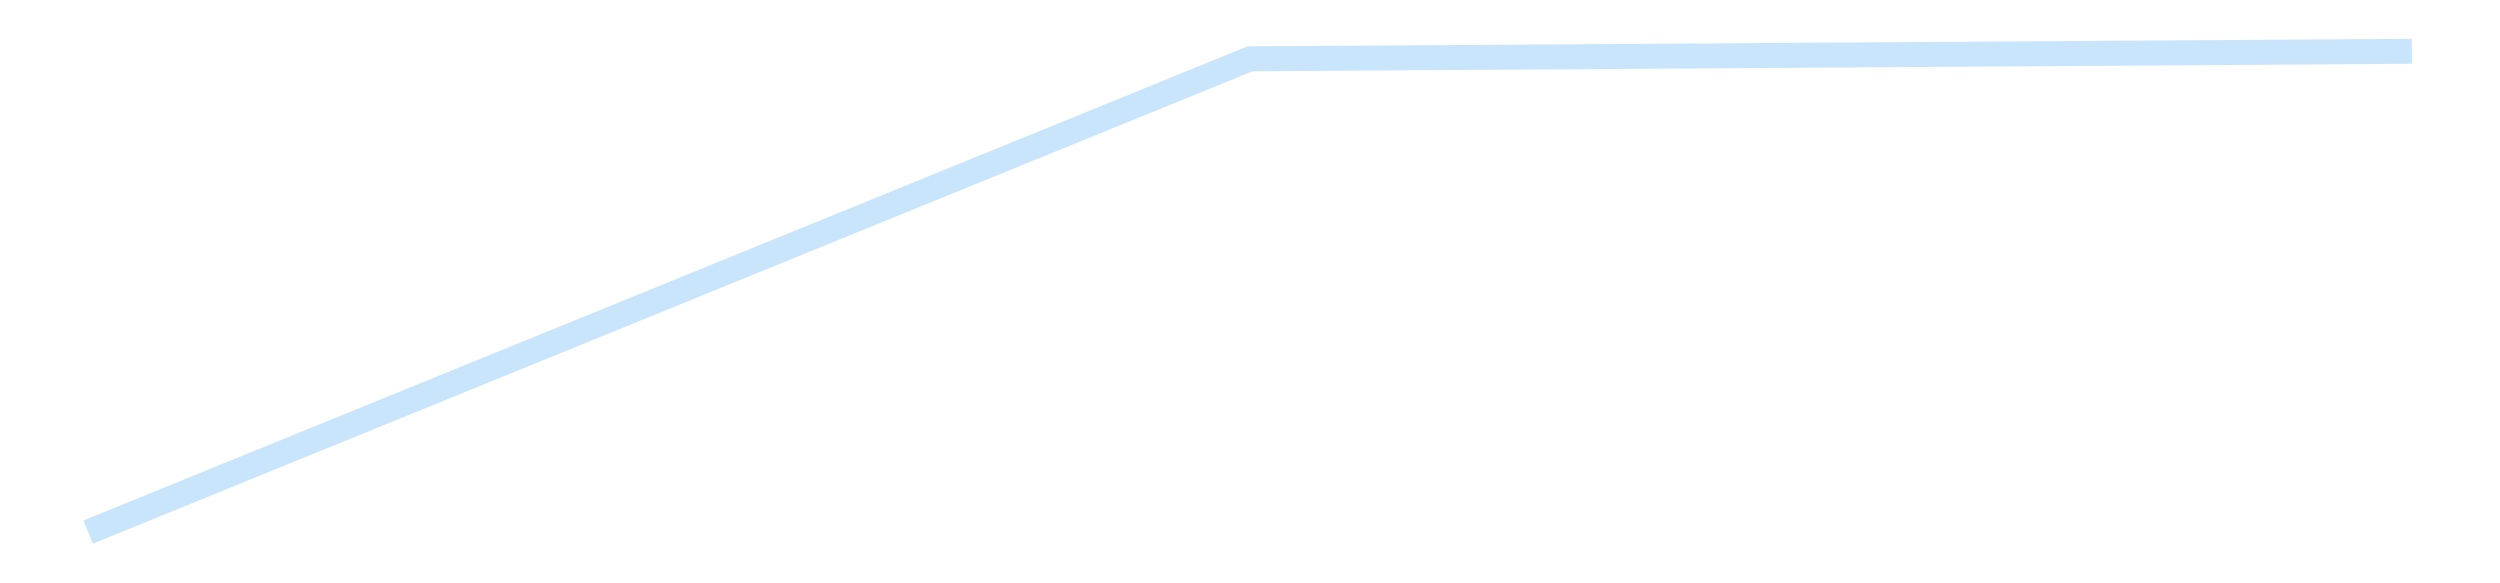 <?xml version='1.0' encoding='utf-8'?>
<svg xmlns="http://www.w3.org/2000/svg" xmlns:xlink="http://www.w3.org/1999/xlink" id="chart-f4c31fe4-db5a-480f-a774-adbb0399c725" class="pygal-chart pygal-sparkline" viewBox="0 0 300 70" width="300" height="70"><!--Generated with pygal 3.0.4 (lxml) ©Kozea 2012-2016 on 2025-08-24--><!--http://pygal.org--><!--http://github.com/Kozea/pygal--><defs><style type="text/css">#chart-f4c31fe4-db5a-480f-a774-adbb0399c725{-webkit-user-select:none;-webkit-font-smoothing:antialiased;font-family:Consolas,"Liberation Mono",Menlo,Courier,monospace}#chart-f4c31fe4-db5a-480f-a774-adbb0399c725 .title{font-family:Consolas,"Liberation Mono",Menlo,Courier,monospace;font-size:16px}#chart-f4c31fe4-db5a-480f-a774-adbb0399c725 .legends .legend text{font-family:Consolas,"Liberation Mono",Menlo,Courier,monospace;font-size:14px}#chart-f4c31fe4-db5a-480f-a774-adbb0399c725 .axis text{font-family:Consolas,"Liberation Mono",Menlo,Courier,monospace;font-size:10px}#chart-f4c31fe4-db5a-480f-a774-adbb0399c725 .axis text.major{font-family:Consolas,"Liberation Mono",Menlo,Courier,monospace;font-size:10px}#chart-f4c31fe4-db5a-480f-a774-adbb0399c725 .text-overlay text.value{font-family:Consolas,"Liberation Mono",Menlo,Courier,monospace;font-size:16px}#chart-f4c31fe4-db5a-480f-a774-adbb0399c725 .text-overlay text.label{font-family:Consolas,"Liberation Mono",Menlo,Courier,monospace;font-size:10px}#chart-f4c31fe4-db5a-480f-a774-adbb0399c725 .tooltip{font-family:Consolas,"Liberation Mono",Menlo,Courier,monospace;font-size:14px}#chart-f4c31fe4-db5a-480f-a774-adbb0399c725 text.no_data{font-family:Consolas,"Liberation Mono",Menlo,Courier,monospace;font-size:64px}
#chart-f4c31fe4-db5a-480f-a774-adbb0399c725{background-color:transparent}#chart-f4c31fe4-db5a-480f-a774-adbb0399c725 path,#chart-f4c31fe4-db5a-480f-a774-adbb0399c725 line,#chart-f4c31fe4-db5a-480f-a774-adbb0399c725 rect,#chart-f4c31fe4-db5a-480f-a774-adbb0399c725 circle{-webkit-transition:150ms;-moz-transition:150ms;transition:150ms}#chart-f4c31fe4-db5a-480f-a774-adbb0399c725 .graph &gt; .background{fill:transparent}#chart-f4c31fe4-db5a-480f-a774-adbb0399c725 .plot &gt; .background{fill:transparent}#chart-f4c31fe4-db5a-480f-a774-adbb0399c725 .graph{fill:rgba(0,0,0,.87)}#chart-f4c31fe4-db5a-480f-a774-adbb0399c725 text.no_data{fill:rgba(0,0,0,1)}#chart-f4c31fe4-db5a-480f-a774-adbb0399c725 .title{fill:rgba(0,0,0,1)}#chart-f4c31fe4-db5a-480f-a774-adbb0399c725 .legends .legend text{fill:rgba(0,0,0,.87)}#chart-f4c31fe4-db5a-480f-a774-adbb0399c725 .legends .legend:hover text{fill:rgba(0,0,0,1)}#chart-f4c31fe4-db5a-480f-a774-adbb0399c725 .axis .line{stroke:rgba(0,0,0,1)}#chart-f4c31fe4-db5a-480f-a774-adbb0399c725 .axis .guide.line{stroke:rgba(0,0,0,.54)}#chart-f4c31fe4-db5a-480f-a774-adbb0399c725 .axis .major.line{stroke:rgba(0,0,0,.87)}#chart-f4c31fe4-db5a-480f-a774-adbb0399c725 .axis text.major{fill:rgba(0,0,0,1)}#chart-f4c31fe4-db5a-480f-a774-adbb0399c725 .axis.y .guides:hover .guide.line,#chart-f4c31fe4-db5a-480f-a774-adbb0399c725 .line-graph .axis.x .guides:hover .guide.line,#chart-f4c31fe4-db5a-480f-a774-adbb0399c725 .stackedline-graph .axis.x .guides:hover .guide.line,#chart-f4c31fe4-db5a-480f-a774-adbb0399c725 .xy-graph .axis.x .guides:hover .guide.line{stroke:rgba(0,0,0,1)}#chart-f4c31fe4-db5a-480f-a774-adbb0399c725 .axis .guides:hover text{fill:rgba(0,0,0,1)}#chart-f4c31fe4-db5a-480f-a774-adbb0399c725 .reactive{fill-opacity:.7;stroke-opacity:.8;stroke-width:3}#chart-f4c31fe4-db5a-480f-a774-adbb0399c725 .ci{stroke:rgba(0,0,0,.87)}#chart-f4c31fe4-db5a-480f-a774-adbb0399c725 .reactive.active,#chart-f4c31fe4-db5a-480f-a774-adbb0399c725 .active .reactive{fill-opacity:.8;stroke-opacity:.9;stroke-width:4}#chart-f4c31fe4-db5a-480f-a774-adbb0399c725 .ci .reactive.active{stroke-width:1.5}#chart-f4c31fe4-db5a-480f-a774-adbb0399c725 .series text{fill:rgba(0,0,0,1)}#chart-f4c31fe4-db5a-480f-a774-adbb0399c725 .tooltip rect{fill:transparent;stroke:rgba(0,0,0,1);-webkit-transition:opacity 150ms;-moz-transition:opacity 150ms;transition:opacity 150ms}#chart-f4c31fe4-db5a-480f-a774-adbb0399c725 .tooltip .label{fill:rgba(0,0,0,.87)}#chart-f4c31fe4-db5a-480f-a774-adbb0399c725 .tooltip .label{fill:rgba(0,0,0,.87)}#chart-f4c31fe4-db5a-480f-a774-adbb0399c725 .tooltip .legend{font-size:.8em;fill:rgba(0,0,0,.54)}#chart-f4c31fe4-db5a-480f-a774-adbb0399c725 .tooltip .x_label{font-size:.6em;fill:rgba(0,0,0,1)}#chart-f4c31fe4-db5a-480f-a774-adbb0399c725 .tooltip .xlink{font-size:.5em;text-decoration:underline}#chart-f4c31fe4-db5a-480f-a774-adbb0399c725 .tooltip .value{font-size:1.5em}#chart-f4c31fe4-db5a-480f-a774-adbb0399c725 .bound{font-size:.5em}#chart-f4c31fe4-db5a-480f-a774-adbb0399c725 .max-value{font-size:.75em;fill:rgba(0,0,0,.54)}#chart-f4c31fe4-db5a-480f-a774-adbb0399c725 .map-element{fill:transparent;stroke:rgba(0,0,0,.54) !important}#chart-f4c31fe4-db5a-480f-a774-adbb0399c725 .map-element .reactive{fill-opacity:inherit;stroke-opacity:inherit}#chart-f4c31fe4-db5a-480f-a774-adbb0399c725 .color-0,#chart-f4c31fe4-db5a-480f-a774-adbb0399c725 .color-0 a:visited{stroke:#bbdefb;fill:#bbdefb}#chart-f4c31fe4-db5a-480f-a774-adbb0399c725 .text-overlay .color-0 text{fill:black}
#chart-f4c31fe4-db5a-480f-a774-adbb0399c725 text.no_data{text-anchor:middle}#chart-f4c31fe4-db5a-480f-a774-adbb0399c725 .guide.line{fill:none}#chart-f4c31fe4-db5a-480f-a774-adbb0399c725 .centered{text-anchor:middle}#chart-f4c31fe4-db5a-480f-a774-adbb0399c725 .title{text-anchor:middle}#chart-f4c31fe4-db5a-480f-a774-adbb0399c725 .legends .legend text{fill-opacity:1}#chart-f4c31fe4-db5a-480f-a774-adbb0399c725 .axis.x text{text-anchor:middle}#chart-f4c31fe4-db5a-480f-a774-adbb0399c725 .axis.x:not(.web) text[transform]{text-anchor:start}#chart-f4c31fe4-db5a-480f-a774-adbb0399c725 .axis.x:not(.web) text[transform].backwards{text-anchor:end}#chart-f4c31fe4-db5a-480f-a774-adbb0399c725 .axis.y text{text-anchor:end}#chart-f4c31fe4-db5a-480f-a774-adbb0399c725 .axis.y text[transform].backwards{text-anchor:start}#chart-f4c31fe4-db5a-480f-a774-adbb0399c725 .axis.y2 text{text-anchor:start}#chart-f4c31fe4-db5a-480f-a774-adbb0399c725 .axis.y2 text[transform].backwards{text-anchor:end}#chart-f4c31fe4-db5a-480f-a774-adbb0399c725 .axis .guide.line{stroke-dasharray:4,4;stroke:black}#chart-f4c31fe4-db5a-480f-a774-adbb0399c725 .axis .major.guide.line{stroke-dasharray:6,6;stroke:black}#chart-f4c31fe4-db5a-480f-a774-adbb0399c725 .horizontal .axis.y .guide.line,#chart-f4c31fe4-db5a-480f-a774-adbb0399c725 .horizontal .axis.y2 .guide.line,#chart-f4c31fe4-db5a-480f-a774-adbb0399c725 .vertical .axis.x .guide.line{opacity:0}#chart-f4c31fe4-db5a-480f-a774-adbb0399c725 .horizontal .axis.always_show .guide.line,#chart-f4c31fe4-db5a-480f-a774-adbb0399c725 .vertical .axis.always_show .guide.line{opacity:1 !important}#chart-f4c31fe4-db5a-480f-a774-adbb0399c725 .axis.y .guides:hover .guide.line,#chart-f4c31fe4-db5a-480f-a774-adbb0399c725 .axis.y2 .guides:hover .guide.line,#chart-f4c31fe4-db5a-480f-a774-adbb0399c725 .axis.x .guides:hover .guide.line{opacity:1}#chart-f4c31fe4-db5a-480f-a774-adbb0399c725 .axis .guides:hover text{opacity:1}#chart-f4c31fe4-db5a-480f-a774-adbb0399c725 .nofill{fill:none}#chart-f4c31fe4-db5a-480f-a774-adbb0399c725 .subtle-fill{fill-opacity:.2}#chart-f4c31fe4-db5a-480f-a774-adbb0399c725 .dot{stroke-width:1px;fill-opacity:1;stroke-opacity:1}#chart-f4c31fe4-db5a-480f-a774-adbb0399c725 .dot.active{stroke-width:5px}#chart-f4c31fe4-db5a-480f-a774-adbb0399c725 .dot.negative{fill:transparent}#chart-f4c31fe4-db5a-480f-a774-adbb0399c725 text,#chart-f4c31fe4-db5a-480f-a774-adbb0399c725 tspan{stroke:none !important}#chart-f4c31fe4-db5a-480f-a774-adbb0399c725 .series text.active{opacity:1}#chart-f4c31fe4-db5a-480f-a774-adbb0399c725 .tooltip rect{fill-opacity:.95;stroke-width:.5}#chart-f4c31fe4-db5a-480f-a774-adbb0399c725 .tooltip text{fill-opacity:1}#chart-f4c31fe4-db5a-480f-a774-adbb0399c725 .showable{visibility:hidden}#chart-f4c31fe4-db5a-480f-a774-adbb0399c725 .showable.shown{visibility:visible}#chart-f4c31fe4-db5a-480f-a774-adbb0399c725 .gauge-background{fill:rgba(229,229,229,1);stroke:none}#chart-f4c31fe4-db5a-480f-a774-adbb0399c725 .bg-lines{stroke:transparent;stroke-width:2px}</style><script type="text/javascript">window.pygal = window.pygal || {};window.pygal.config = window.pygal.config || {};window.pygal.config['f4c31fe4-db5a-480f-a774-adbb0399c725'] = {"allow_interruptions": false, "box_mode": "extremes", "classes": ["pygal-chart", "pygal-sparkline"], "css": ["file://style.css", "file://graph.css"], "defs": [], "disable_xml_declaration": false, "dots_size": 2.5, "dynamic_print_values": false, "explicit_size": true, "fill": false, "force_uri_protocol": "https", "formatter": null, "half_pie": false, "height": 70, "include_x_axis": false, "inner_radius": 0, "interpolate": null, "interpolation_parameters": {}, "interpolation_precision": 250, "inverse_y_axis": false, "js": [], "legend_at_bottom": false, "legend_at_bottom_columns": null, "legend_box_size": 12, "logarithmic": false, "margin": 5, "margin_bottom": null, "margin_left": null, "margin_right": null, "margin_top": null, "max_scale": 2, "min_scale": 1, "missing_value_fill_truncation": "x", "no_data_text": "", "no_prefix": false, "order_min": null, "pretty_print": false, "print_labels": false, "print_values": false, "print_values_position": "center", "print_zeroes": true, "range": null, "rounded_bars": null, "secondary_range": null, "show_dots": false, "show_legend": false, "show_minor_x_labels": true, "show_minor_y_labels": true, "show_only_major_dots": false, "show_x_guides": false, "show_x_labels": false, "show_y_guides": true, "show_y_labels": false, "spacing": 0, "stack_from_top": false, "strict": false, "stroke": true, "stroke_style": null, "style": {"background": "transparent", "ci_colors": [], "colors": ["#bbdefb"], "dot_opacity": "1", "font_family": "Consolas, \"Liberation Mono\", Menlo, Courier, monospace", "foreground": "rgba(0, 0, 0, .87)", "foreground_strong": "rgba(0, 0, 0, 1)", "foreground_subtle": "rgba(0, 0, 0, .54)", "guide_stroke_color": "black", "guide_stroke_dasharray": "4,4", "label_font_family": "Consolas, \"Liberation Mono\", Menlo, Courier, monospace", "label_font_size": 10, "legend_font_family": "Consolas, \"Liberation Mono\", Menlo, Courier, monospace", "legend_font_size": 14, "major_guide_stroke_color": "black", "major_guide_stroke_dasharray": "6,6", "major_label_font_family": "Consolas, \"Liberation Mono\", Menlo, Courier, monospace", "major_label_font_size": 10, "no_data_font_family": "Consolas, \"Liberation Mono\", Menlo, Courier, monospace", "no_data_font_size": 64, "opacity": ".7", "opacity_hover": ".8", "plot_background": "transparent", "stroke_opacity": ".8", "stroke_opacity_hover": ".9", "stroke_width": 3, "stroke_width_hover": "4", "title_font_family": "Consolas, \"Liberation Mono\", Menlo, Courier, monospace", "title_font_size": 16, "tooltip_font_family": "Consolas, \"Liberation Mono\", Menlo, Courier, monospace", "tooltip_font_size": 14, "transition": "150ms", "value_background": "rgba(229, 229, 229, 1)", "value_colors": [], "value_font_family": "Consolas, \"Liberation Mono\", Menlo, Courier, monospace", "value_font_size": 16, "value_label_font_family": "Consolas, \"Liberation Mono\", Menlo, Courier, monospace", "value_label_font_size": 10}, "title": null, "tooltip_border_radius": 0, "tooltip_fancy_mode": true, "truncate_label": null, "truncate_legend": null, "width": 300, "x_label_rotation": 0, "x_labels": null, "x_labels_major": null, "x_labels_major_count": null, "x_labels_major_every": null, "x_title": null, "xrange": null, "y_label_rotation": 0, "y_labels": null, "y_labels_major": null, "y_labels_major_count": null, "y_labels_major_every": null, "y_title": null, "zero": 0, "legends": [""]}</script></defs><title>Pygal</title><g class="graph line-graph vertical"><rect x="0" y="0" width="300" height="70" class="background"/><g transform="translate(5, 5)" class="plot"><rect x="0" y="0" width="290" height="60" class="background"/><g class="series serie-0 color-0"><path d="M5.577 58.846 L145 2.06 284.423 1.154" class="line reactive nofill"/></g></g><g class="titles"/><g transform="translate(5, 5)" class="plot overlay"><g class="series serie-0 color-0"/></g><g transform="translate(5, 5)" class="plot text-overlay"><g class="series serie-0 color-0"/></g><g transform="translate(5, 5)" class="plot tooltip-overlay"><g transform="translate(0 0)" style="opacity: 0" class="tooltip"><rect rx="0" ry="0" width="0" height="0" class="tooltip-box"/><g class="text"/></g></g></g></svg>